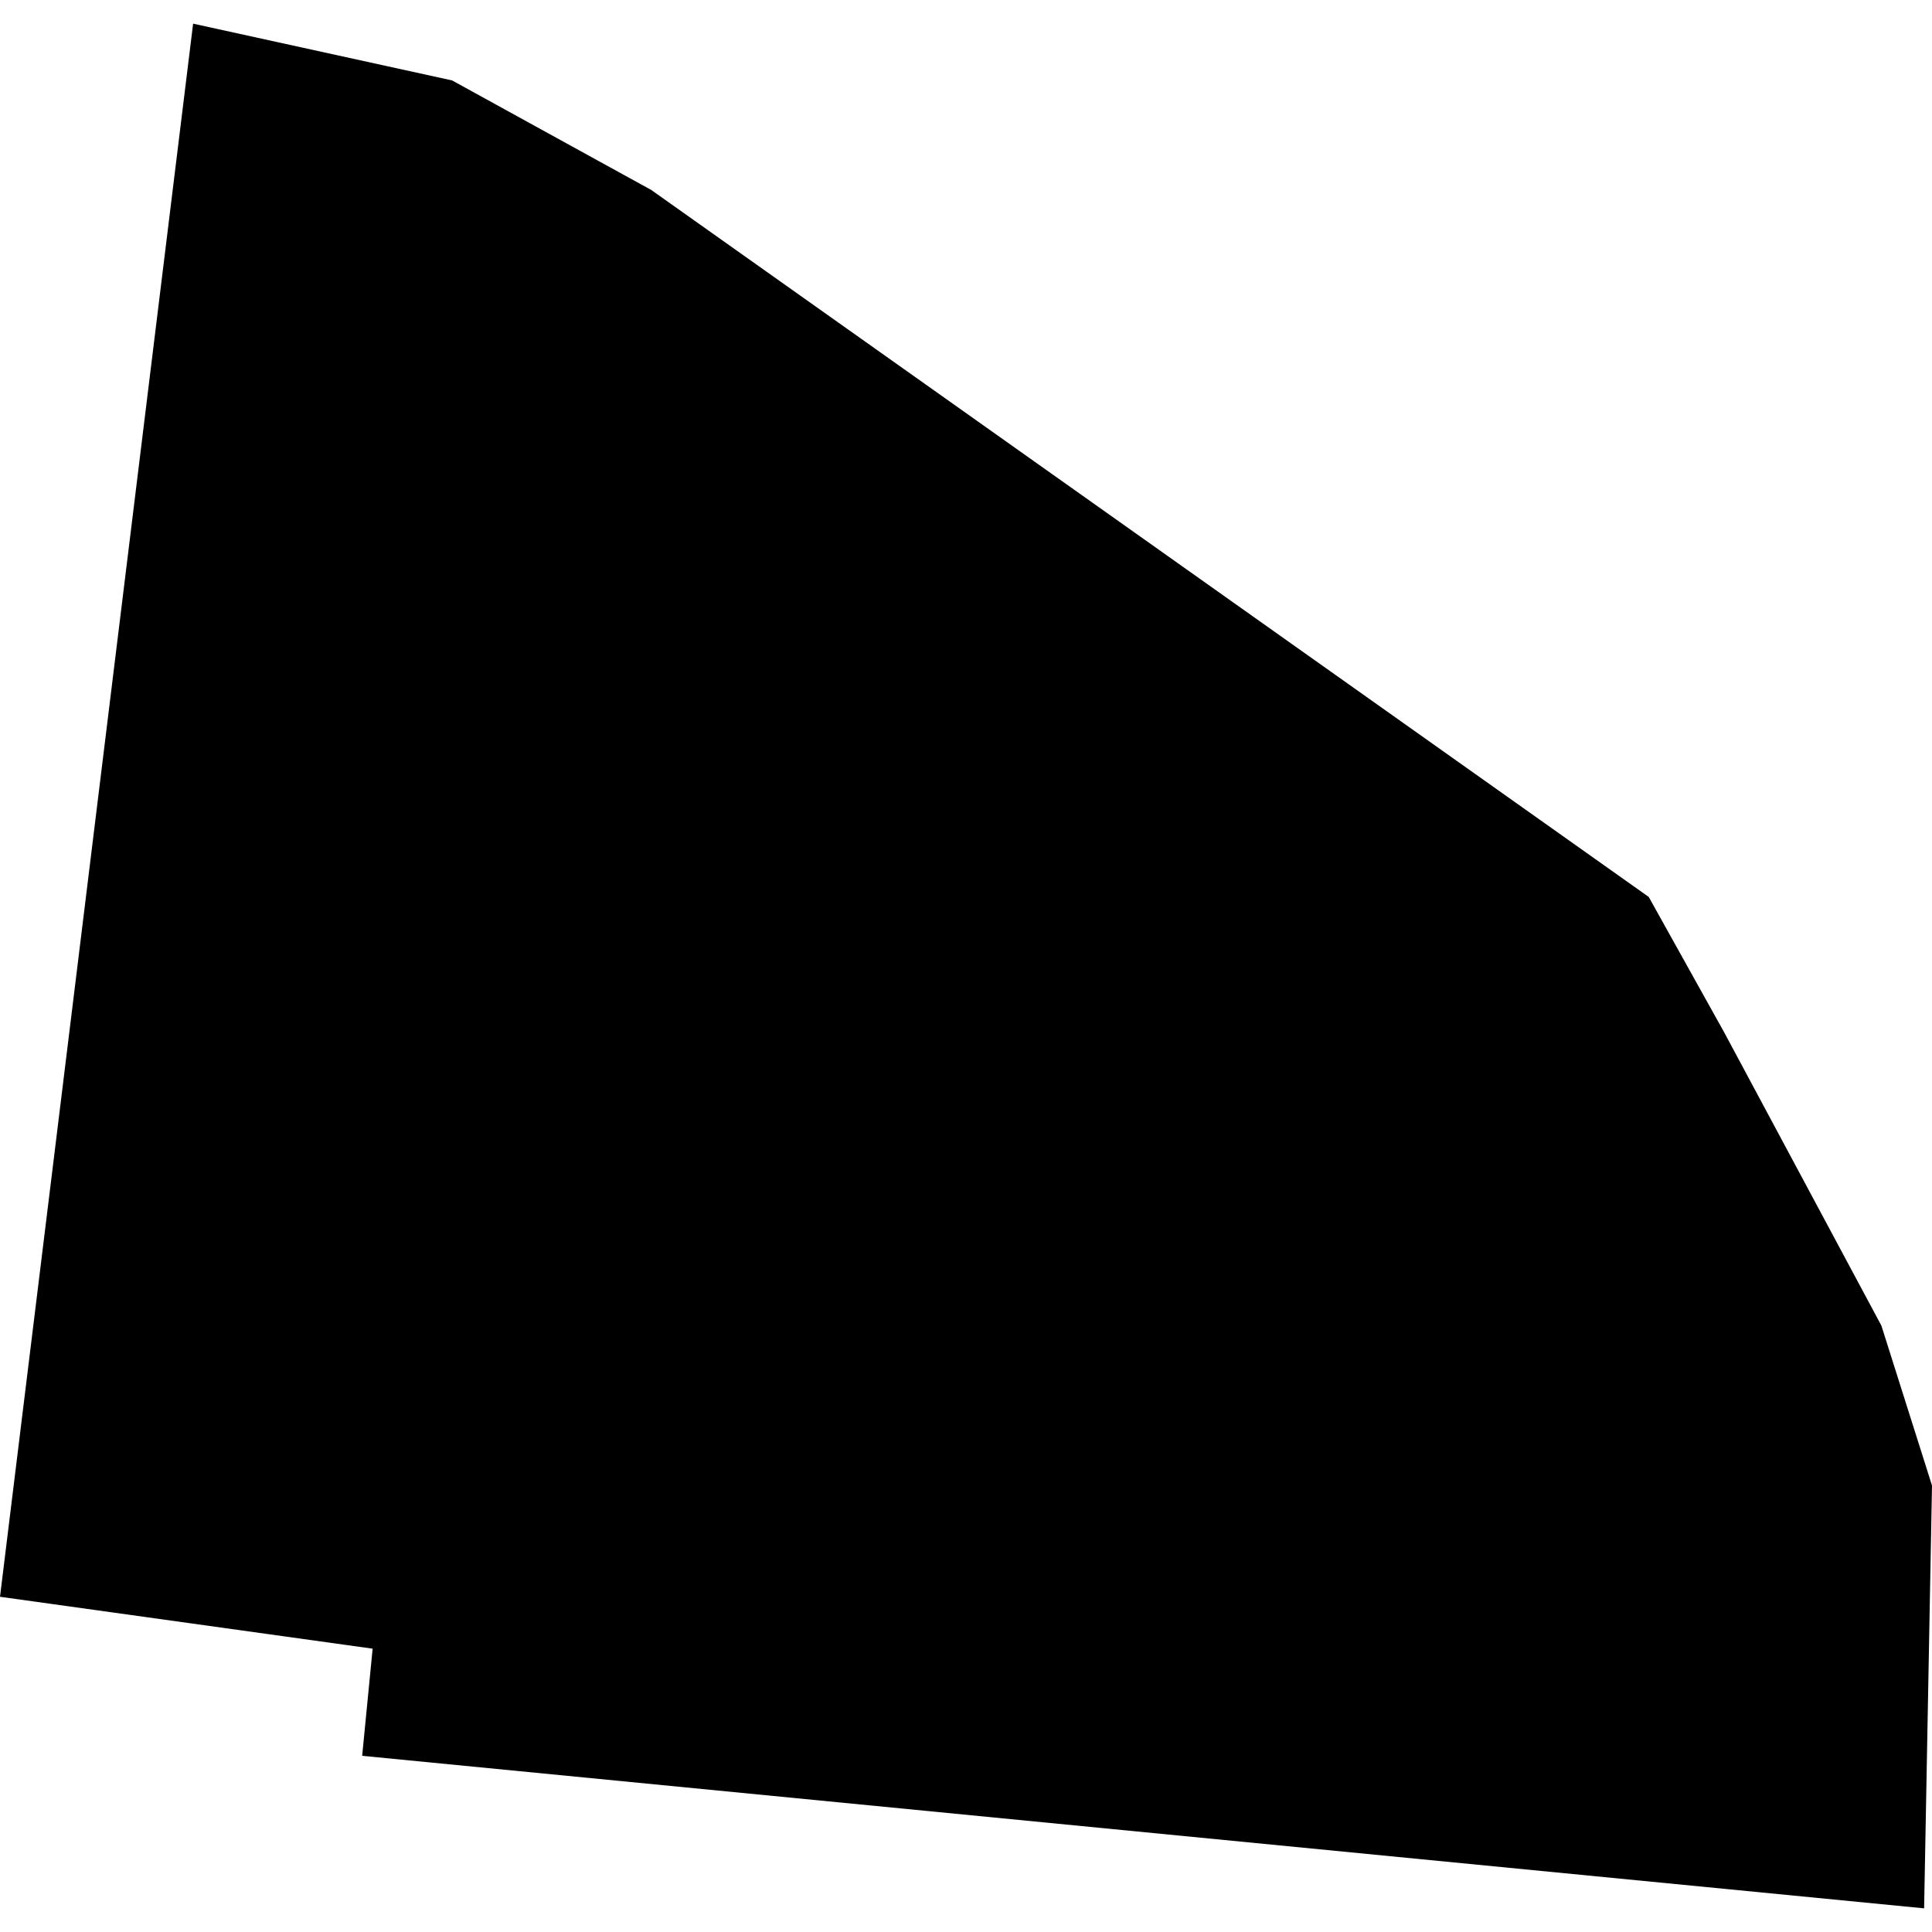 <?xml version="1.0" encoding="utf-8" standalone="no"?>
<!DOCTYPE svg PUBLIC "-//W3C//DTD SVG 1.1//EN"
  "http://www.w3.org/Graphics/SVG/1.1/DTD/svg11.dtd">
<!-- Created with matplotlib (https://matplotlib.org/) -->
<svg height="288pt" version="1.1" viewBox="0 0 288 288" width="288pt" xmlns="http://www.w3.org/2000/svg" xmlns:xlink="http://www.w3.org/1999/xlink">
 <defs>
  <style type="text/css">
*{stroke-linecap:butt;stroke-linejoin:round;}
  </style>
 </defs>
 <g id="figure_1">
  <g id="patch_1">
   <path d="M 0 288 
L 288 288 
L 288 0 
L 0 0 
z
" style="fill:none;opacity:0;"/>
  </g>
  <g id="axes_1">
   <g id="PatchCollection_1">
    <path clip-path="url(#p55733f5747)" d="M 0 238.028 
L 55.547 245.766 
L 53.988 261.736 
L 286.824 284.474 
L 288 221.441 
L 280.453 197.606 
L 257.044 153.933 
L 245.774 133.705 
L 97.086 28.322 
L 67.392 11.988 
L 28.787 3.526 
L 9.111 163.834 
L 0 238.028 
"/>
   </g>
  </g>
 </g>
 <defs>
  <clipPath id="p55733f5747">
   <rect height="280.947" width="288" x="0" y="3.526"/>
  </clipPath>
 </defs>
</svg>
